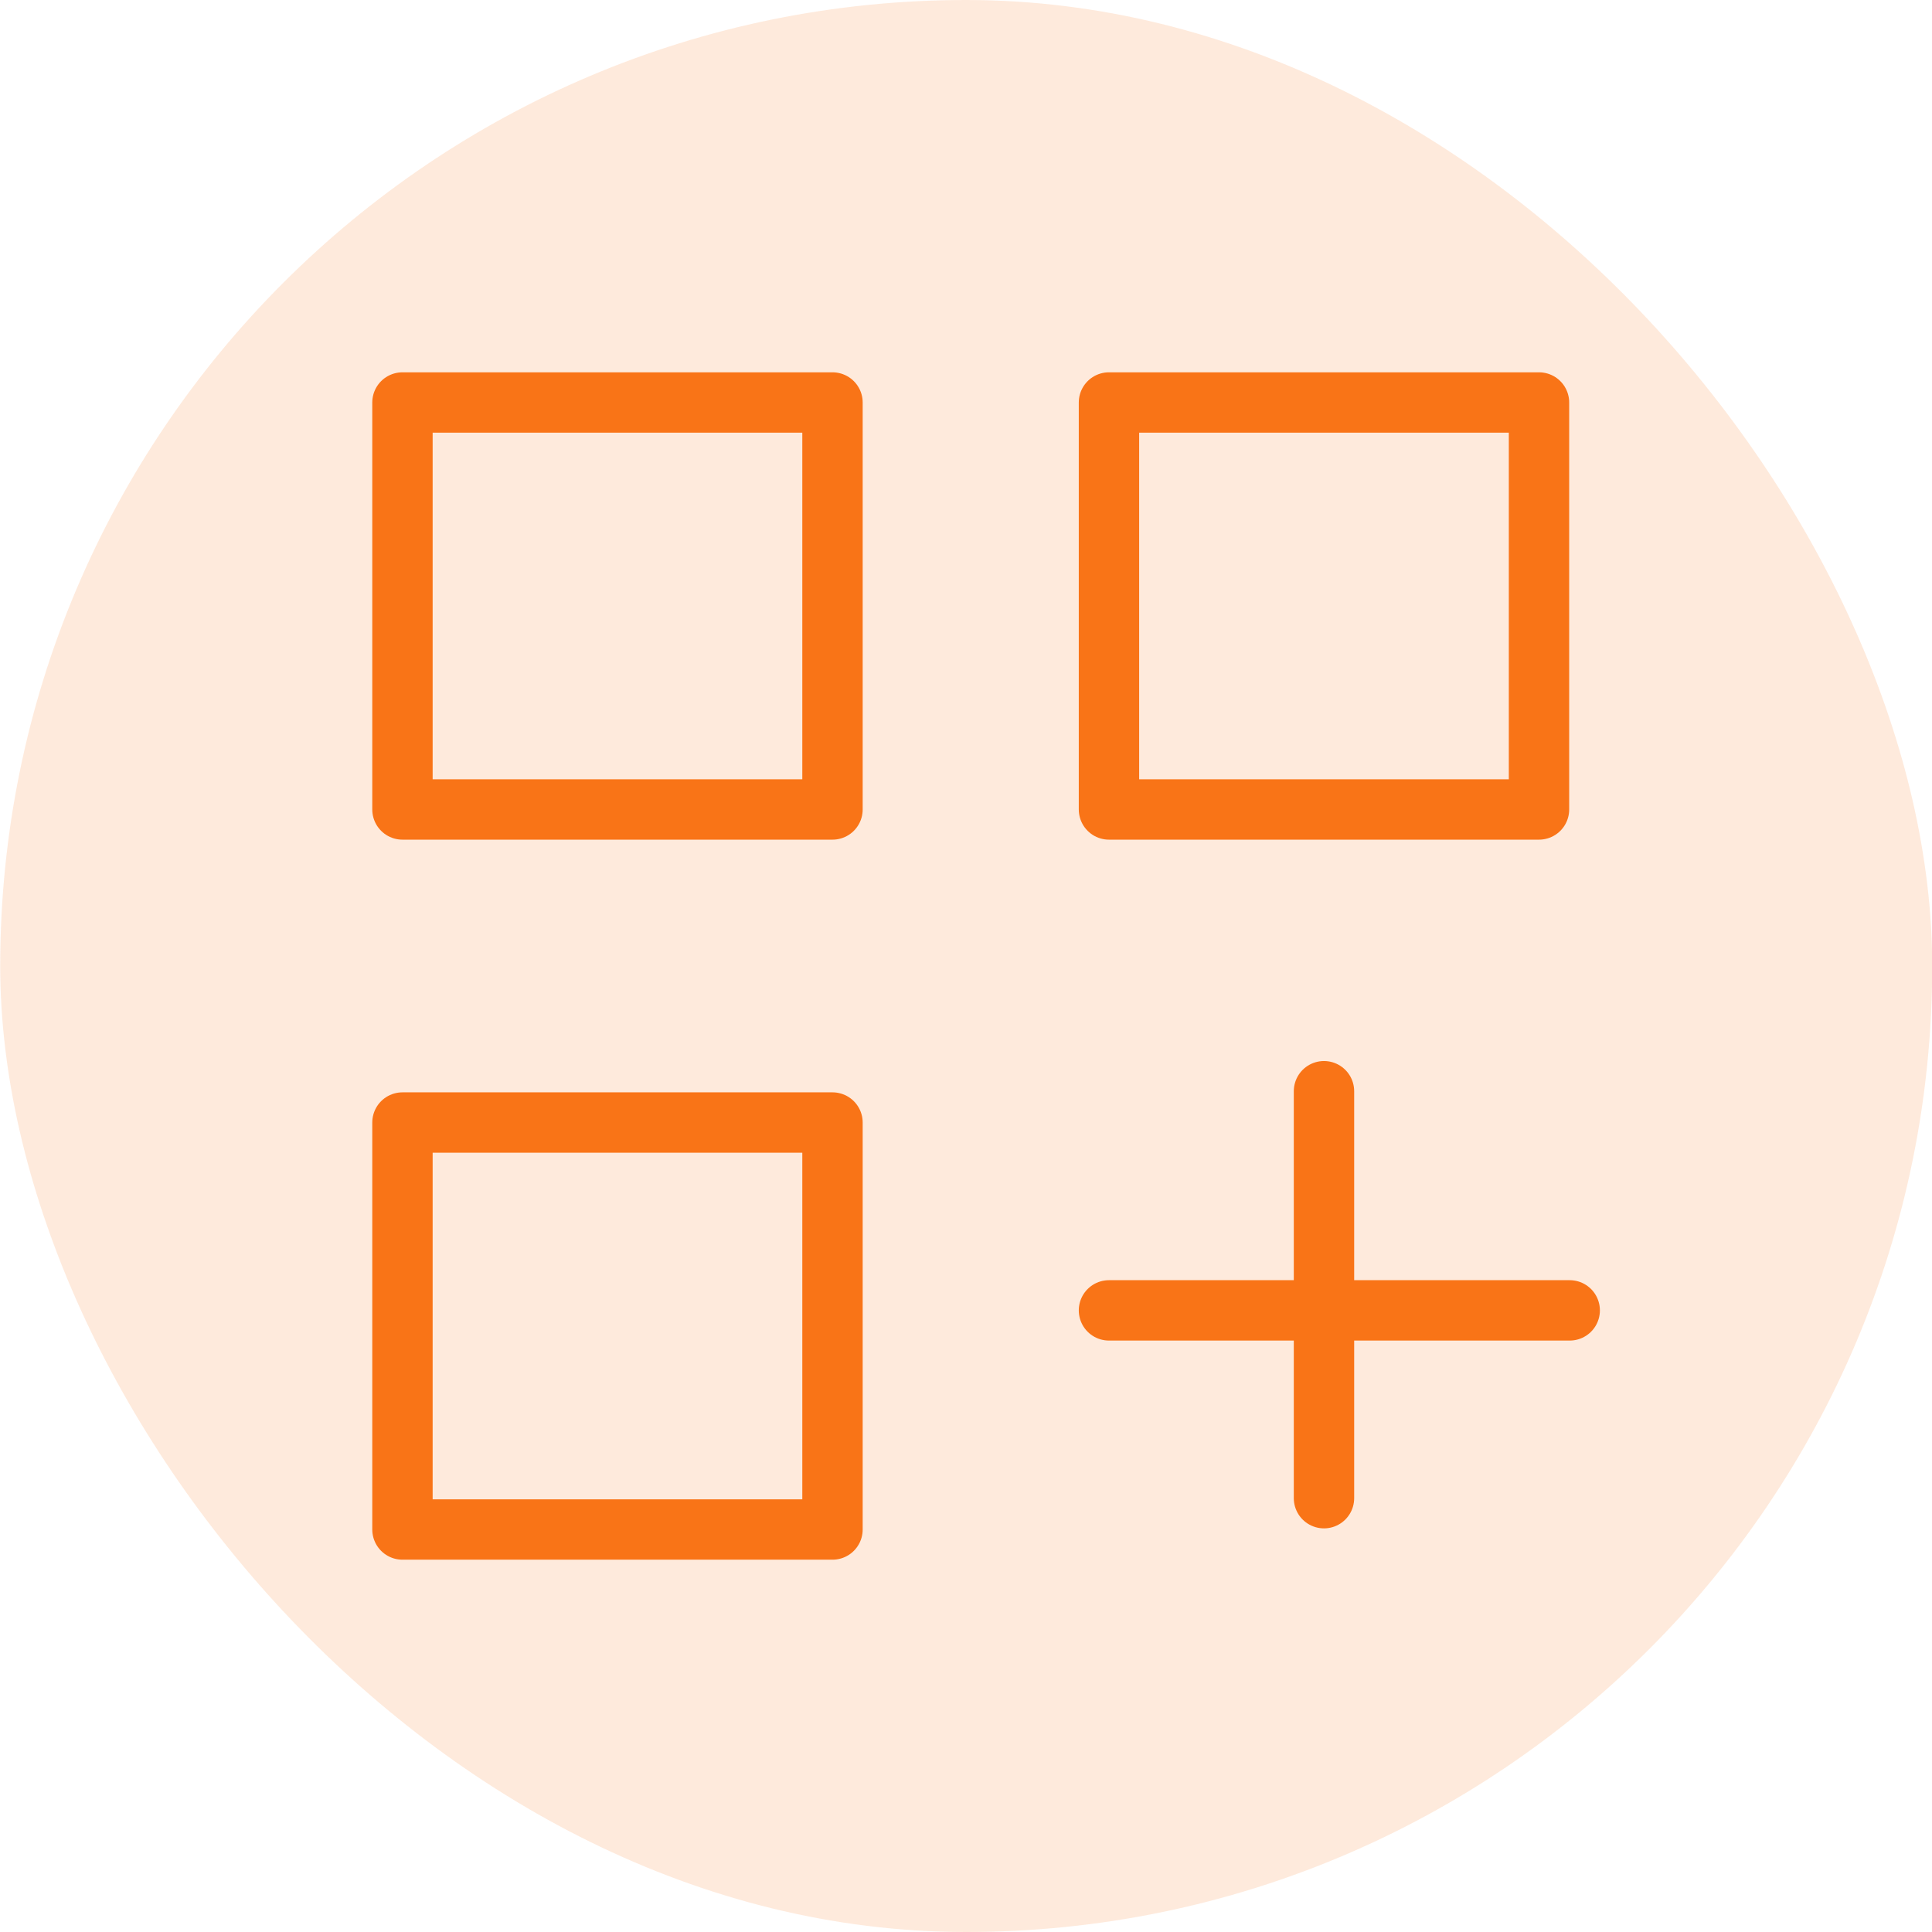 <svg width="48" height="48" viewBox="0 0 48 48" fill="none" xmlns="http://www.w3.org/2000/svg">
<g id="Easy-test-authoring">
<rect x="0.005" width="48" height="48" rx="24" fill="#F97417" fill-opacity="0.15"/>
<path id="Vector 1" d="M32.894 27.111V37.222M38.999 32.556H27.552M9.999 10H20.683V20.111H9.999V10ZM27.552 10H38.236V20.111H27.552V10ZM9.999 27.889H20.683V38H9.999V27.889Z" stroke="#F97417" stroke-width="1.5" stroke-linecap="round" stroke-linejoin="round"/>
</g>
</svg>
